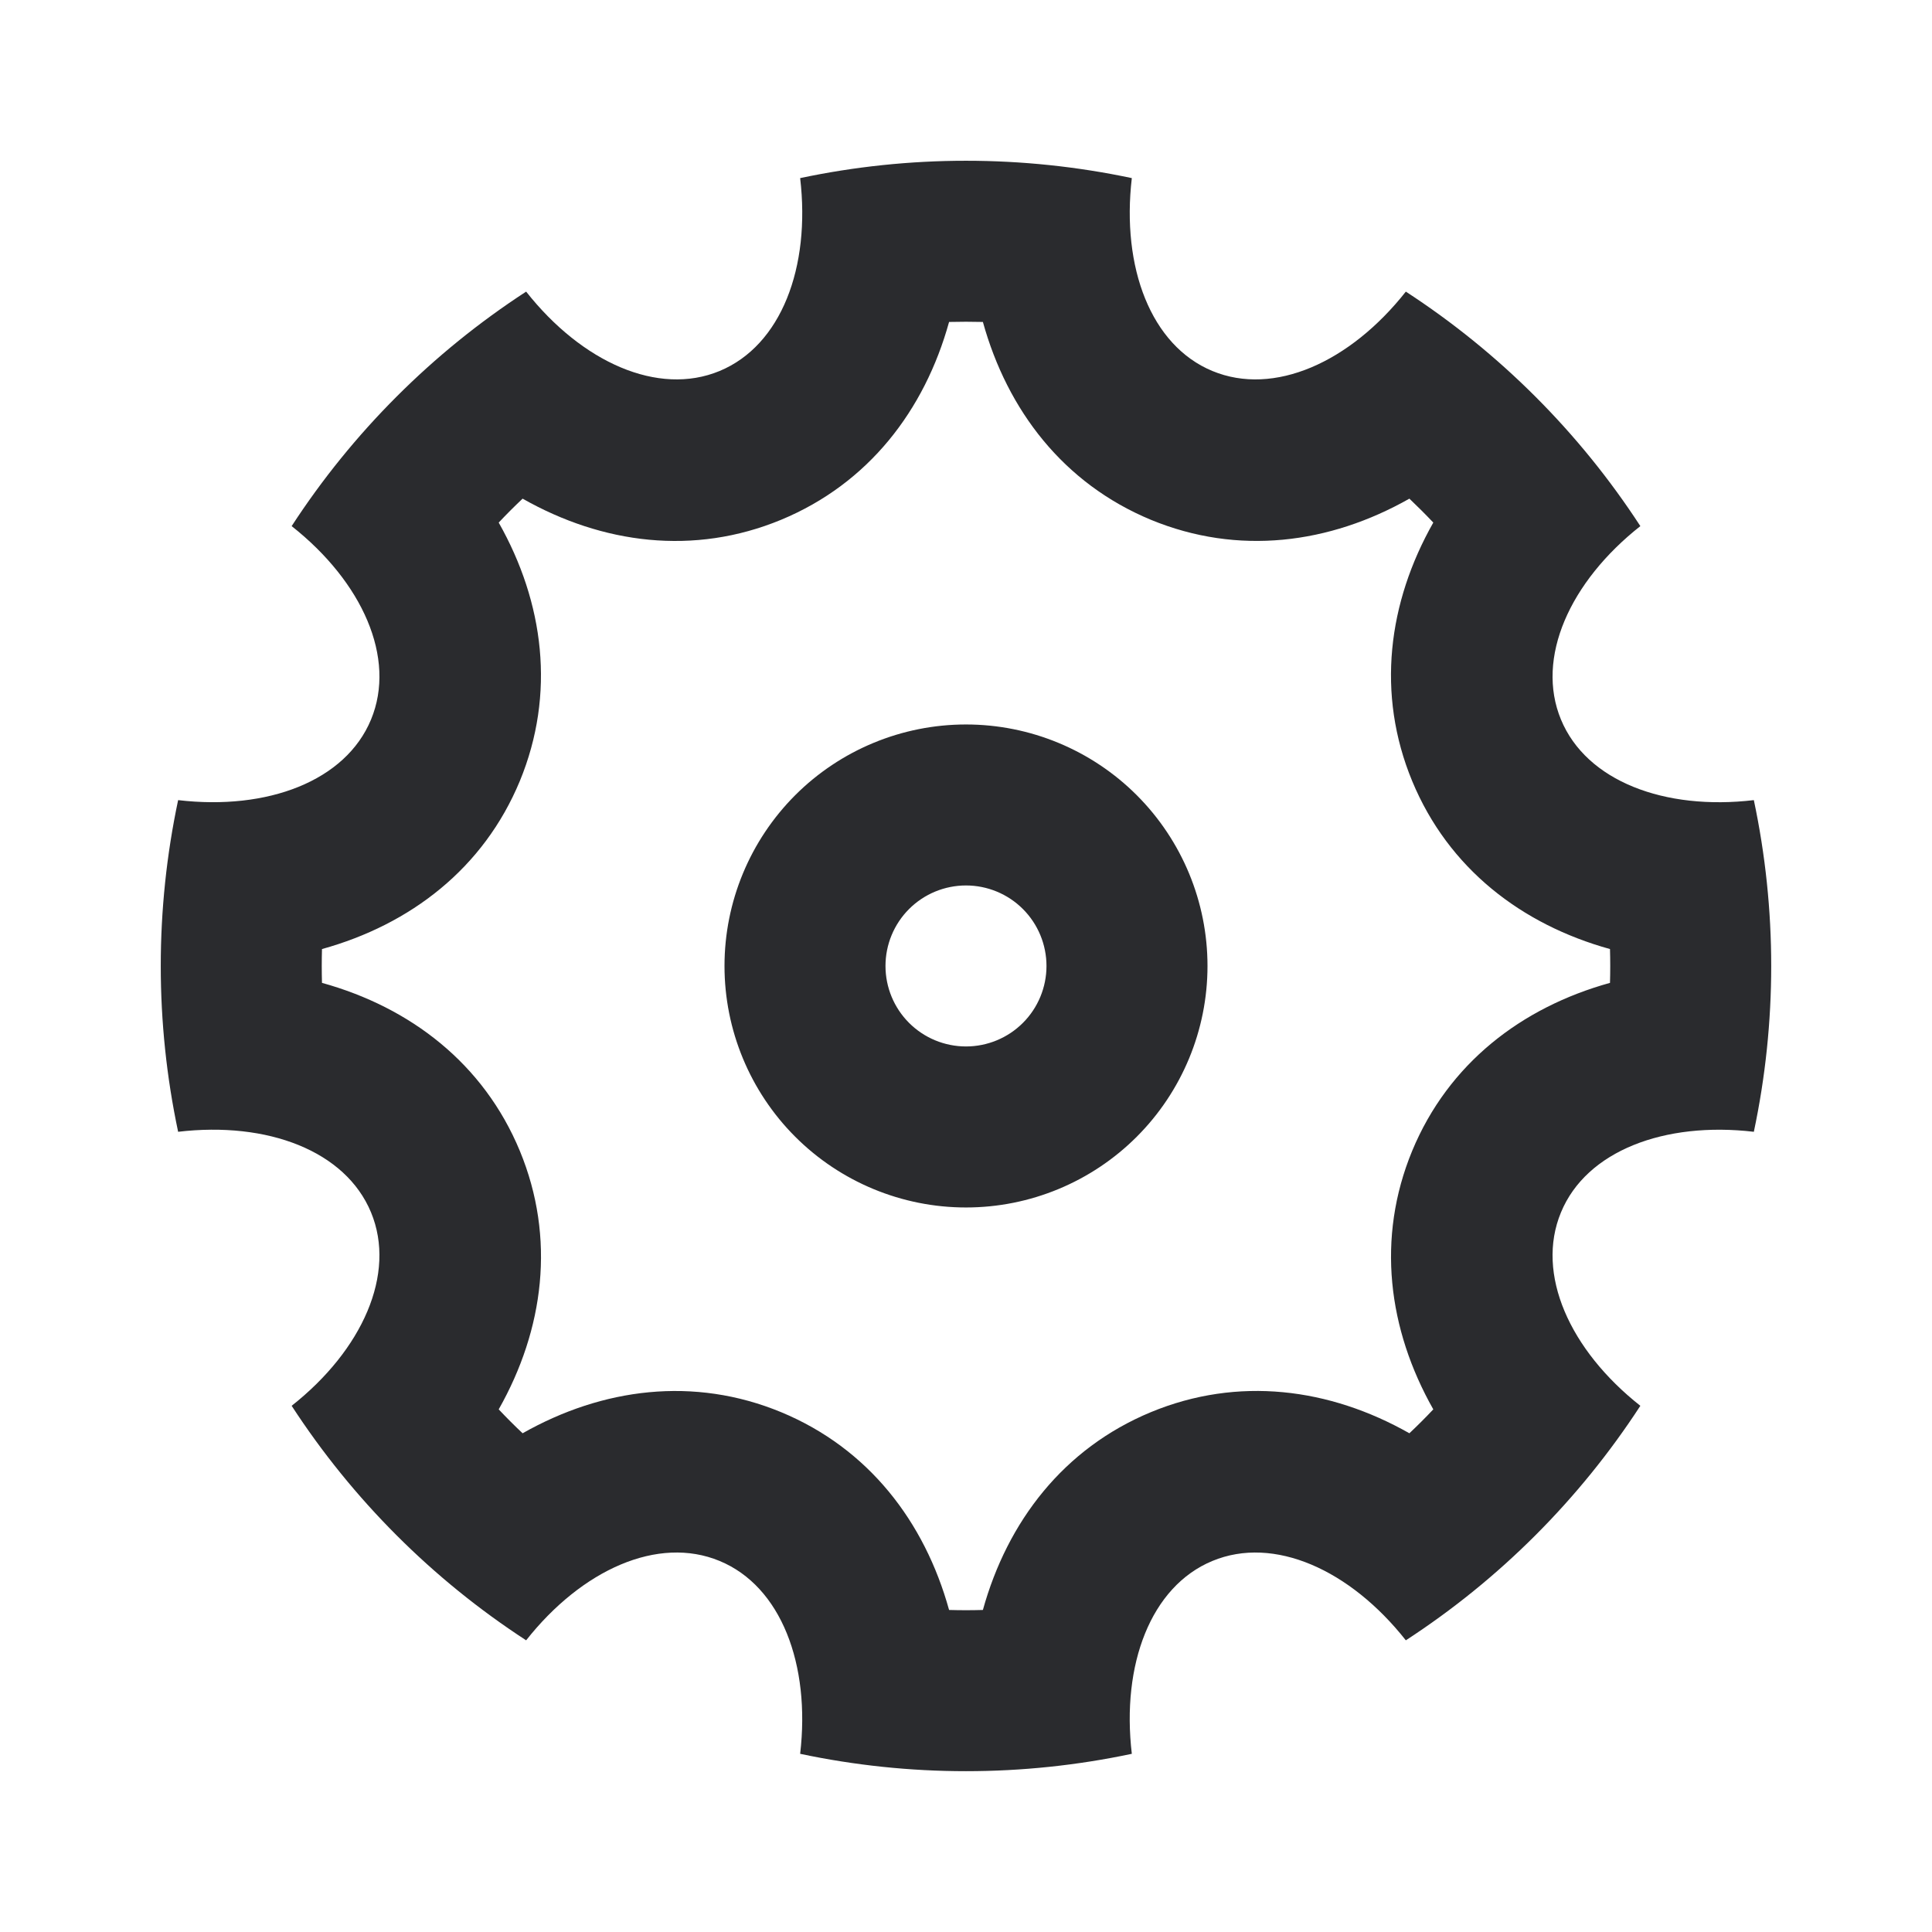 <svg width="70" height="70" viewBox="0 0 70 70" fill="none" xmlns="http://www.w3.org/2000/svg">
<path d="M6.454 41.007C5.615 37.045 5.615 32.952 6.454 28.99C9.692 29.37 12.521 28.299 13.443 26.071C14.367 23.84 13.128 21.083 10.567 19.062C12.775 15.668 15.669 12.774 19.063 10.566C21.081 13.124 23.84 14.366 26.072 13.442C28.303 12.517 29.373 9.691 28.991 6.453C32.953 5.615 37.046 5.615 41.008 6.453C40.629 9.691 41.699 12.52 43.928 13.442C46.159 14.366 48.915 13.127 50.936 10.566C54.33 12.774 57.225 15.668 59.433 19.062C56.875 21.08 55.632 23.84 56.557 26.071C57.481 28.302 60.308 29.372 63.545 28.99C64.384 32.952 64.384 37.045 63.545 41.007C60.308 40.628 57.478 41.698 56.557 43.927C55.632 46.158 56.872 48.914 59.433 50.935C57.225 54.329 54.33 57.224 50.936 59.432C48.918 56.874 46.159 55.631 43.928 56.556C41.696 57.48 40.626 60.307 41.008 63.544C37.046 64.383 32.953 64.383 28.991 63.544C29.37 60.307 28.3 57.477 26.072 56.556C23.84 55.631 21.084 56.871 19.063 59.432C15.669 57.224 12.775 54.329 10.567 50.935C13.125 48.917 14.367 46.158 13.443 43.927C12.518 41.695 9.692 40.625 6.454 41.007ZM11.666 35.611C14.875 36.501 17.52 38.534 18.833 41.695C20.142 44.86 19.708 48.17 18.069 51.064C18.349 51.361 18.637 51.65 18.935 51.93C21.831 50.291 25.139 49.859 28.303 51.166C31.465 52.478 33.498 55.124 34.387 58.332C34.795 58.344 35.204 58.344 35.612 58.332C36.502 55.124 38.535 52.478 41.696 51.166C44.861 49.856 48.171 50.291 51.065 51.93C51.362 51.65 51.651 51.361 51.931 51.064C50.292 48.167 49.86 44.86 51.167 41.695C52.479 38.534 55.125 36.501 58.333 35.611C58.345 35.203 58.345 34.795 58.333 34.386C55.125 33.497 52.479 31.464 51.167 28.302C49.857 25.137 50.292 21.827 51.931 18.934C51.65 18.637 51.361 18.349 51.065 18.067C48.169 19.707 44.861 20.138 41.696 18.832C38.535 17.519 36.502 14.874 35.612 11.665C35.204 11.655 34.795 11.655 34.387 11.665C33.498 14.874 31.465 17.519 28.303 18.832C25.139 20.141 21.828 19.707 18.935 18.067C18.637 18.348 18.349 18.636 18.069 18.934C19.708 21.83 20.139 25.137 18.833 28.302C17.52 31.464 14.875 33.497 11.666 34.386C11.655 34.795 11.655 35.203 11.666 35.611ZM35 43.749C32.679 43.749 30.453 42.827 28.812 41.186C27.172 39.545 26.25 37.319 26.25 34.999C26.25 32.678 27.172 30.453 28.812 28.811C30.453 27.171 32.679 26.249 35 26.249C37.32 26.249 39.546 27.171 41.187 28.811C42.828 30.453 43.75 32.678 43.75 34.999C43.75 37.319 42.828 39.545 41.187 41.186C39.546 42.827 37.32 43.749 35 43.749ZM35 37.915C35.773 37.915 36.515 37.608 37.062 37.061C37.609 36.514 37.916 35.772 37.916 34.999C37.916 34.225 37.609 33.483 37.062 32.936C36.515 32.389 35.773 32.082 35 32.082C34.226 32.082 33.484 32.389 32.937 32.936C32.39 33.483 32.083 34.225 32.083 34.999C32.083 35.772 32.39 36.514 32.937 37.061C33.484 37.608 34.226 37.915 35 37.915Z" fill="#2A2B2E"/>
</svg>
